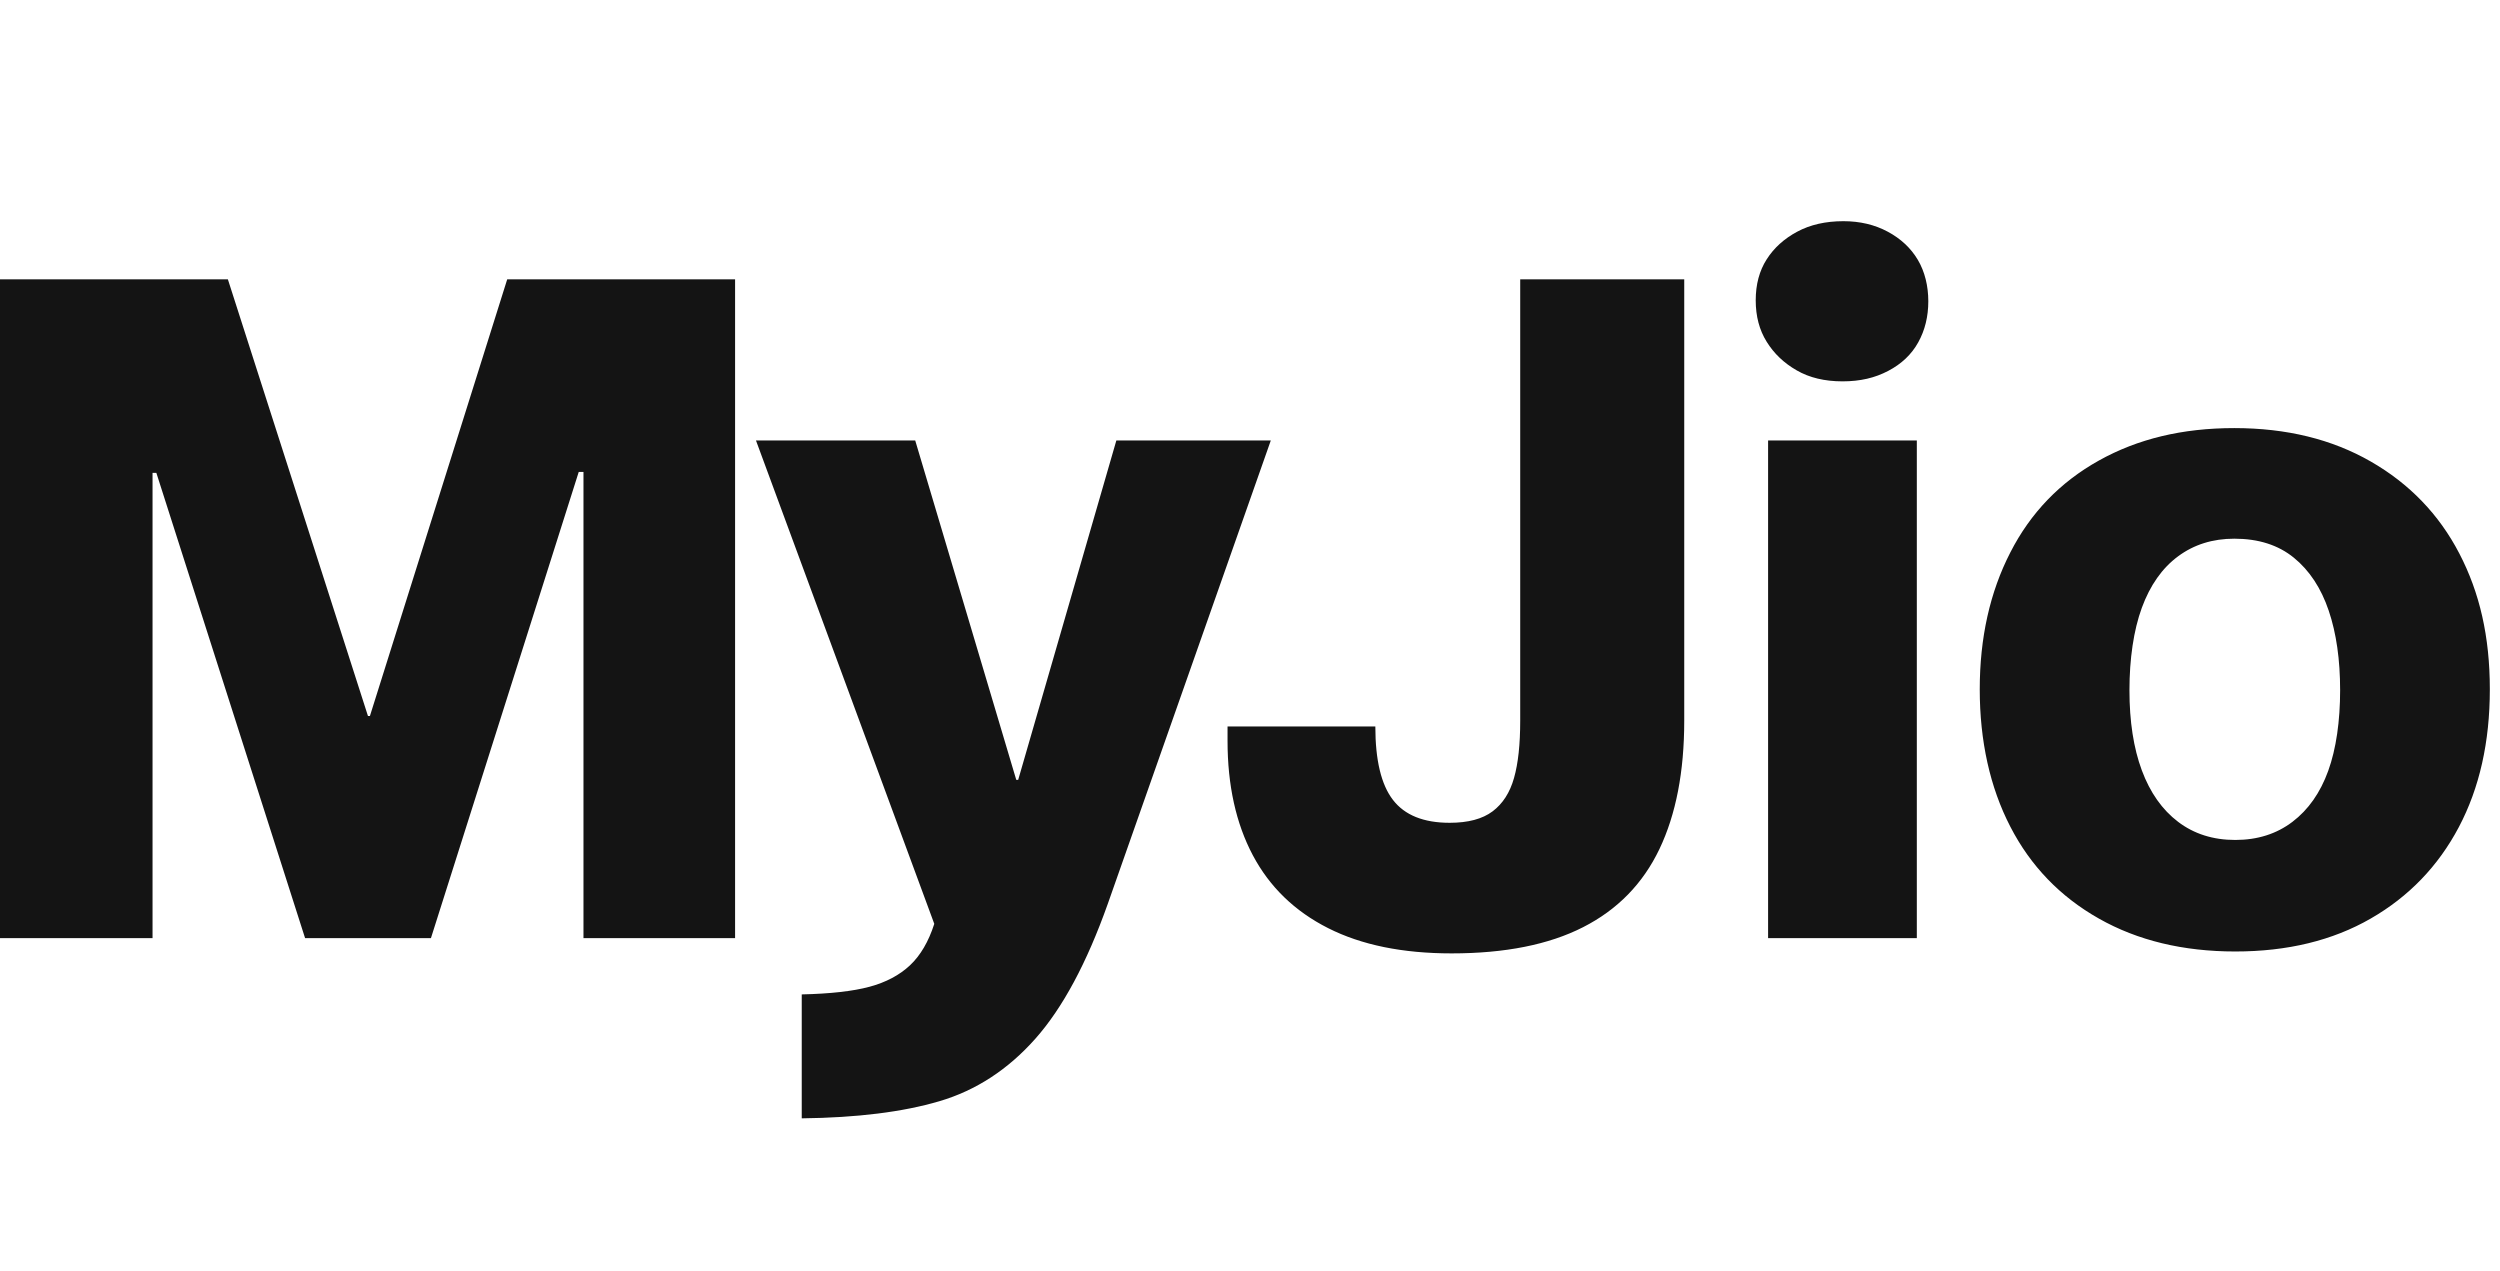 <svg width="59" height="30" viewBox="0 0 59 30" fill="none" xmlns="http://www.w3.org/2000/svg">
<g clip-path="url(#clip0_4354_14580)">
<path d="M35.877 17.01C35.877 17.565 35.829 18.015 35.731 18.36C35.634 18.705 35.465 18.968 35.225 19.148C34.985 19.328 34.648 19.418 34.212 19.418C33.597 19.418 33.151 19.238 32.874 18.878C32.596 18.518 32.458 17.94 32.458 17.145H28.97V17.483C28.97 18.533 29.169 19.433 29.566 20.183C29.964 20.933 30.556 21.506 31.344 21.904C32.131 22.302 33.102 22.5 34.258 22.5C35.517 22.5 36.553 22.294 37.362 21.881C38.172 21.469 38.773 20.854 39.163 20.037C39.553 19.219 39.748 18.21 39.748 17.01V6.593H35.877V17.01V17.01ZM26.346 10.395L24.029 18.405H23.984L21.599 10.395H17.841L22.049 21.803C21.914 22.223 21.723 22.549 21.475 22.782C21.227 23.014 20.909 23.183 20.519 23.288C20.129 23.393 19.596 23.453 18.921 23.468V26.393C20.226 26.378 21.31 26.243 22.172 25.988C23.035 25.733 23.789 25.241 24.434 24.514C25.079 23.787 25.649 22.725 26.144 21.33L29.991 10.395H26.346V10.395ZM8.729 16.898H8.684L5.378 6.593H0V22.14H3.6V11.16H3.69L7.2 22.14H10.17L13.658 11.138H13.77V22.14H17.348V6.593H11.97L8.73 16.898H8.729ZM44.551 5.468C44.244 5.303 43.895 5.22 43.505 5.22C43.085 5.22 42.721 5.303 42.414 5.468C42.106 5.633 41.866 5.85 41.694 6.12C41.521 6.39 41.435 6.713 41.435 7.088C41.435 7.463 41.521 7.789 41.694 8.066C41.866 8.344 42.102 8.569 42.403 8.741C42.703 8.914 43.062 9 43.483 9C43.903 9 44.248 8.918 44.562 8.753C44.877 8.588 45.114 8.363 45.271 8.078C45.429 7.793 45.508 7.47 45.508 7.11C45.508 6.75 45.425 6.409 45.26 6.131C45.095 5.854 44.859 5.633 44.551 5.468V5.468ZM41.727 22.14H45.237V10.395H41.727V22.14ZM58.04 13.062C57.56 12.139 56.862 11.415 55.947 10.89C55.032 10.365 53.96 10.103 52.73 10.103C51.5 10.103 50.45 10.358 49.535 10.868C48.62 11.378 47.922 12.101 47.443 13.039C46.962 13.976 46.722 15.053 46.722 16.268C46.722 17.483 46.962 18.578 47.443 19.508C47.922 20.438 48.62 21.162 49.535 21.679C50.45 22.197 51.523 22.455 52.752 22.455C53.983 22.455 55.047 22.197 55.947 21.679C56.847 21.162 57.541 20.442 58.029 19.519C58.516 18.596 58.76 17.513 58.76 16.268C58.76 15.023 58.52 13.984 58.04 13.062ZM54.946 18.192C54.759 18.709 54.477 19.11 54.102 19.395C53.727 19.68 53.278 19.823 52.752 19.823C52.227 19.823 51.778 19.68 51.403 19.395C51.028 19.11 50.742 18.705 50.547 18.18C50.352 17.655 50.255 17.025 50.255 16.29C50.255 15.555 50.352 14.877 50.547 14.344C50.742 13.812 51.028 13.406 51.403 13.129C51.778 12.851 52.22 12.713 52.73 12.713C53.3 12.713 53.769 12.863 54.136 13.163C54.504 13.463 54.778 13.879 54.958 14.412C55.138 14.944 55.227 15.57 55.227 16.29C55.227 17.01 55.134 17.674 54.946 18.192Z" fill="#141414"/>
</g>
<defs>
<clipPath id="clip0_4354_14580">
<rect width="58.763" height="30" fill="white"/>
</clipPath>
</defs>
</svg>
